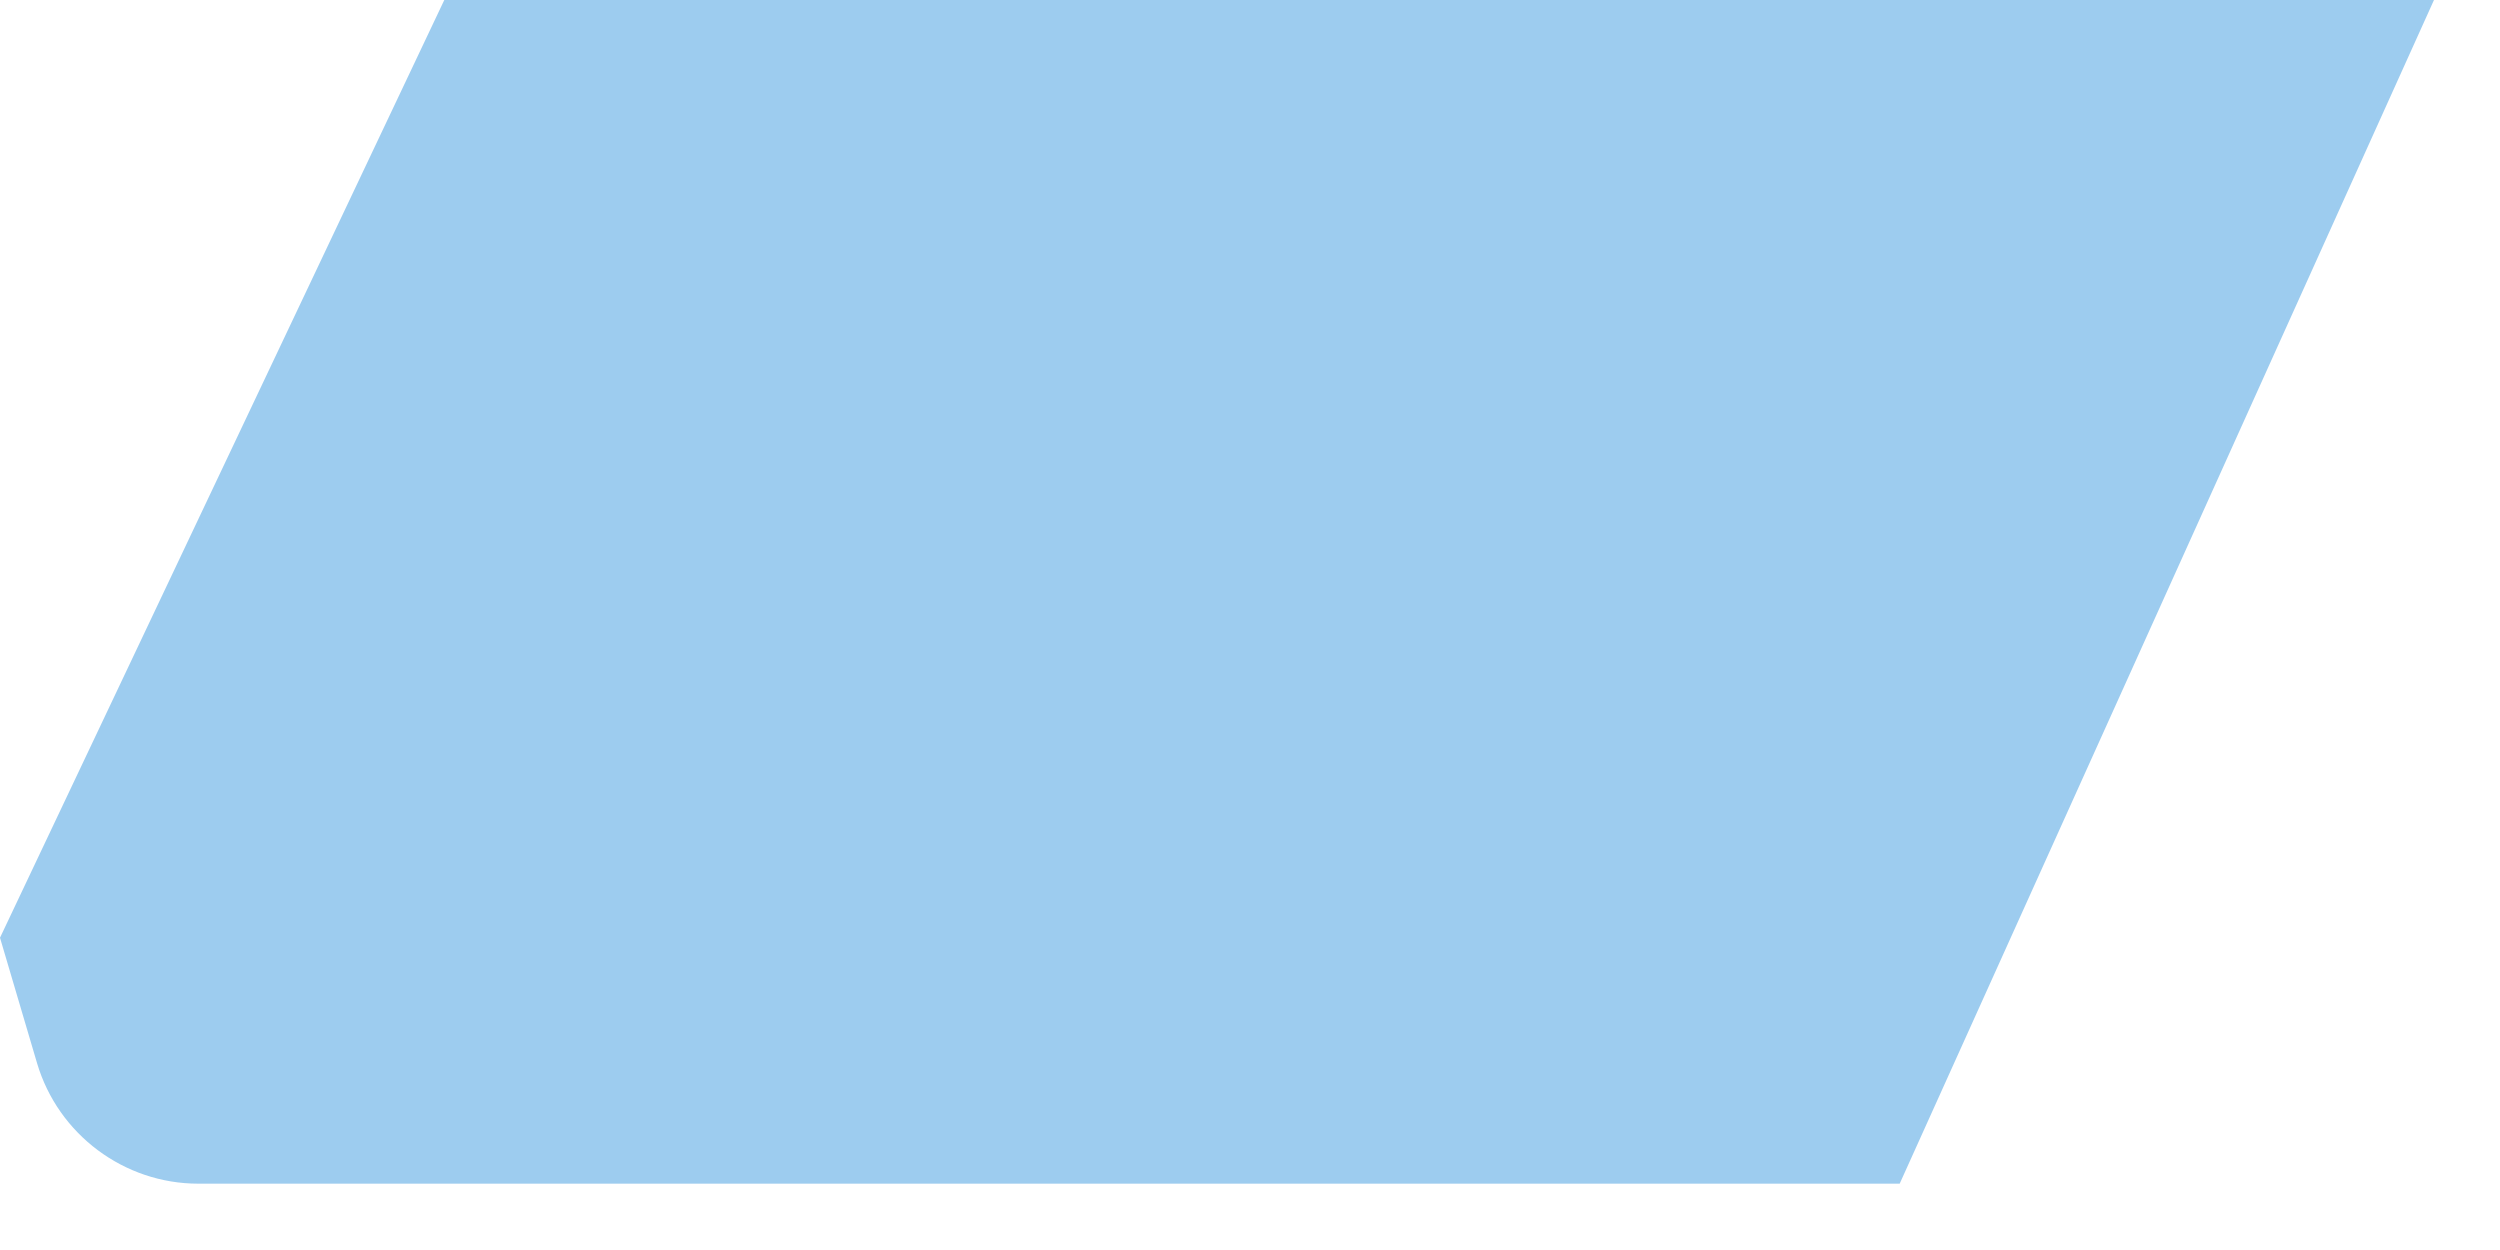 <?xml version="1.0" encoding="utf-8"?>
<svg xmlns="http://www.w3.org/2000/svg" fill="none" height="100%" overflow="visible" preserveAspectRatio="none" style="display: block;" viewBox="0 0 32 16" width="100%">
<path d="M31.155 0L24.316 15.151H2.538C1.589 15.151 0.746 14.522 0.475 13.611L0 12.003L5.687 0H31.155Z" fill="#9DCCEF" id="Vector"/>
</svg>